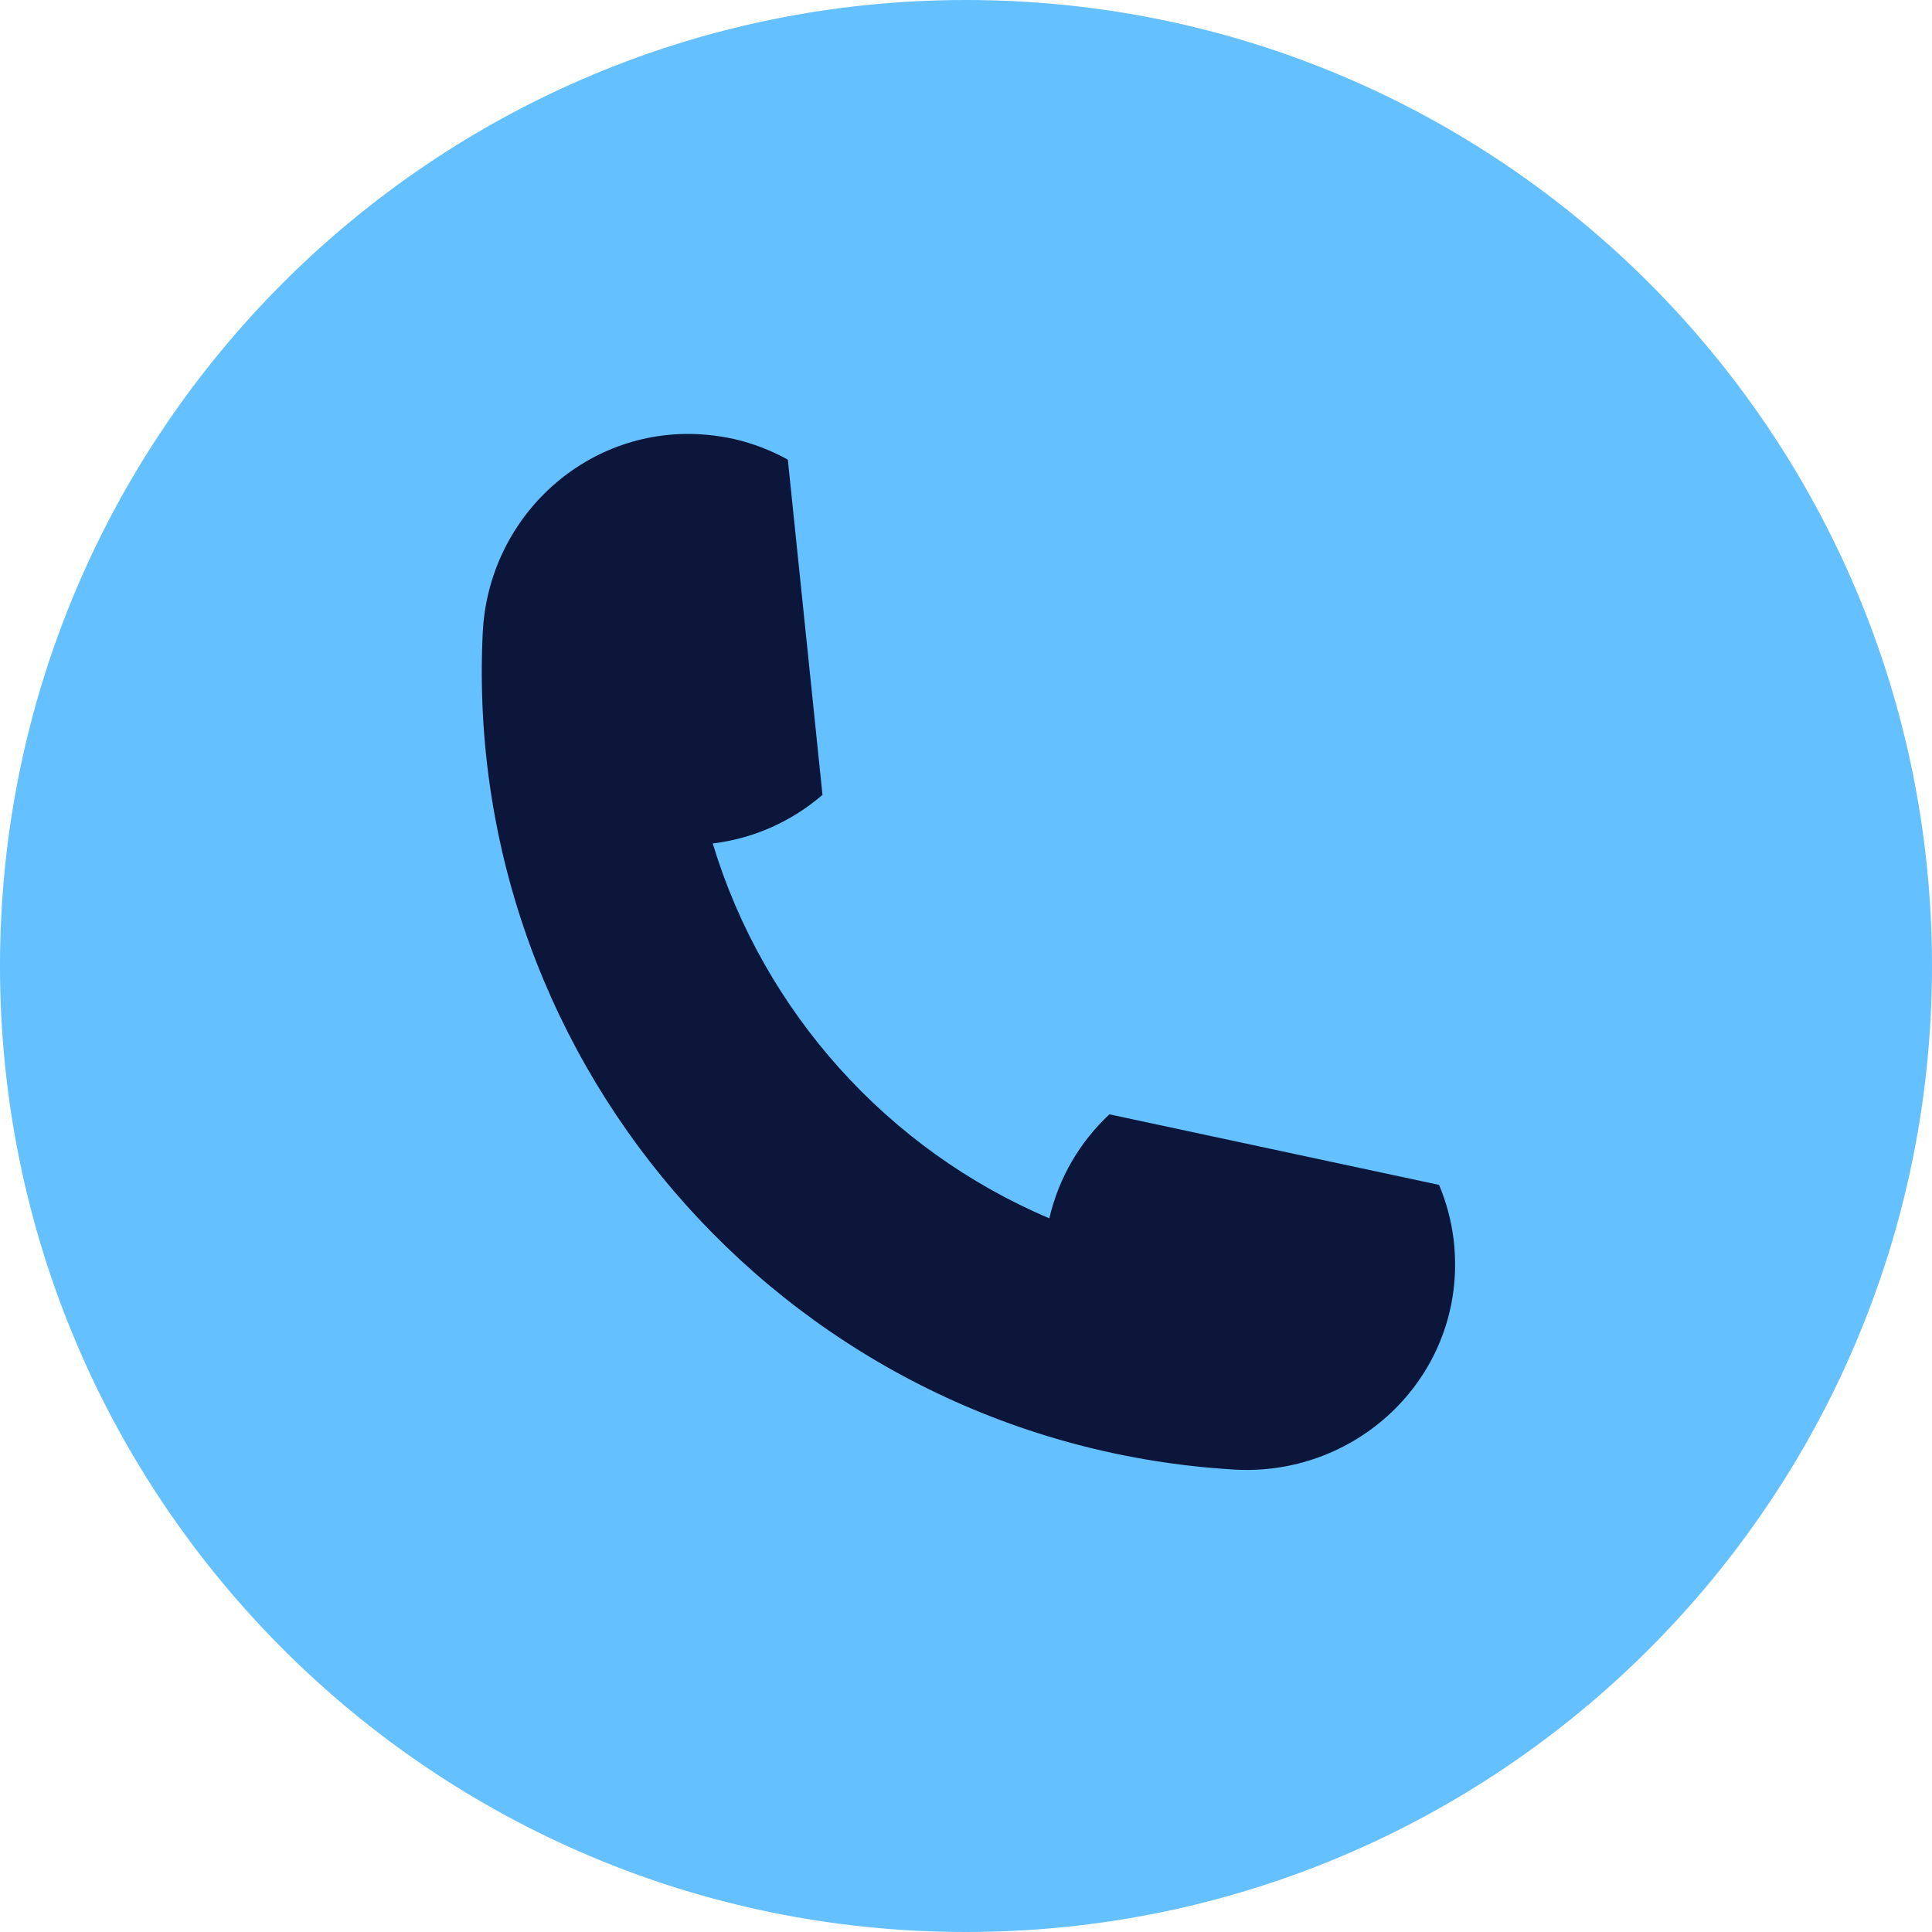 <?xml version="1.0" encoding="UTF-8"?>
<svg xmlns="http://www.w3.org/2000/svg" xmlns:xlink="http://www.w3.org/1999/xlink" width="14px" height="14px" viewBox="0 0 14 14" version="1.1">
  <title>Group 5</title>
  <g id="Mobile-/-Desktop-Templates" stroke="none" stroke-width="1" fill="none" fill-rule="evenodd">
    <g id="NewnhamDental_Implants_LandingPage" transform="translate(-1485, -5286)">
      <g id="Group" transform="translate(-4, 0)">
        <g id="Group-5" transform="translate(1489, 5286)">
          <path d="M14,7 C14,10.866 10.866,14 7,14 C3.134,14 0,10.866 0,7 C0,3.134 3.134,0 7,0 C10.866,0 14,3.134 14,7" id="Fill-1" fill="#65C0FF"></path>
          <path d="M5.114,3.15 C5.185,3.156 5.254,3.167 5.322,3.182 C5.459,3.214 5.589,3.264 5.709,3.331 L5.709,3.331 L5.96,5.759 C5.961,5.759 5.96,5.759 5.96,5.76 C5.741,5.949 5.466,6.076 5.165,6.112 C5.165,6.112 5.164,6.112 5.165,6.113 C5.534,7.331 6.431,8.331 7.603,8.828 C7.604,8.829 7.604,8.828 7.604,8.828 C7.672,8.533 7.827,8.273 8.039,8.075 C8.04,8.075 8.04,8.075 8.04,8.075 L10.427,8.586 L10.428,8.586 C10.481,8.712 10.517,8.846 10.534,8.986 C10.542,9.055 10.545,9.125 10.544,9.196 C10.525,10.047 9.792,10.699 8.943,10.649 C5.774,10.461 3.345,7.756 3.498,4.586 C3.539,3.735 4.266,3.077 5.114,3.15" id="Fill-3" fill="#0B163A"></path>
        </g>
      </g>
    </g>
  </g>
</svg>
